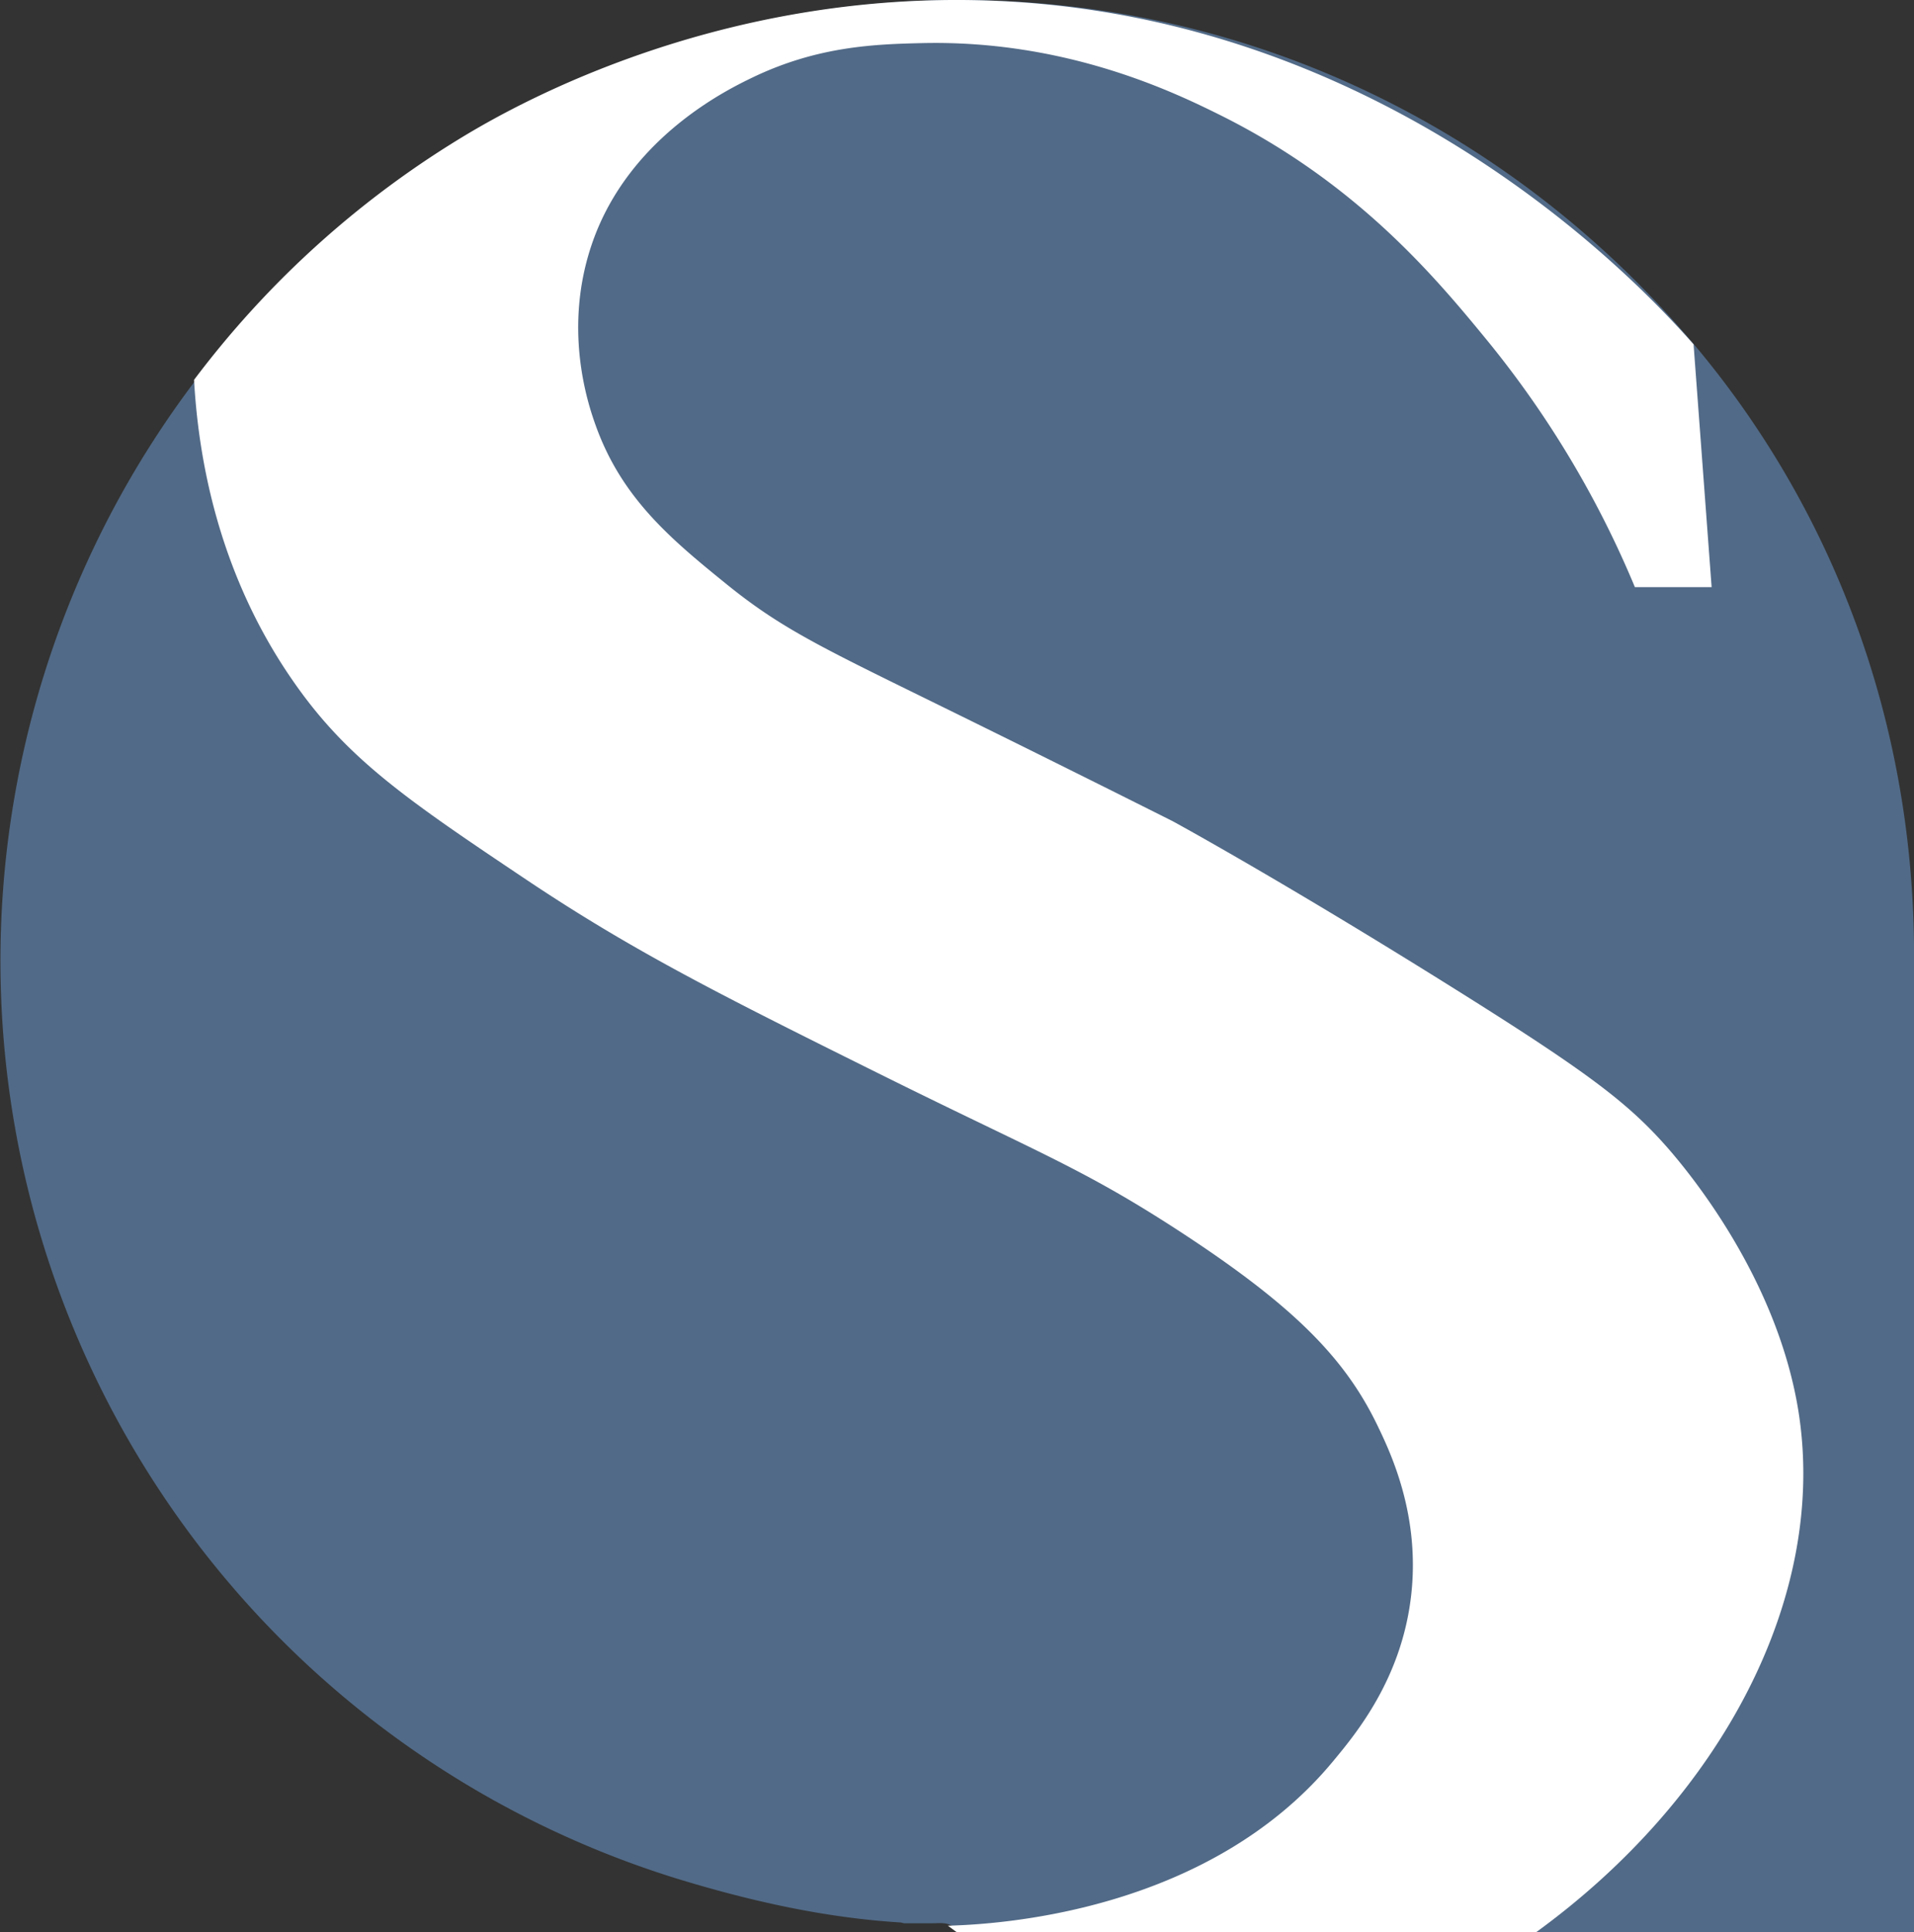 <svg xmlns="http://www.w3.org/2000/svg" viewBox="0 0 351.83 355.11">
  <rect x="0" y="0" width="351.83" height="355.11" fill="#333333" stroke="none"/>
  <defs>
    <style>
      .cls-1 {
        fill: #516a87;
      }

      .cls-2 {
        fill: #fff;
      }
    </style>
  </defs>
  <title>Recurso 1300px</title>
  <g id="Capa_2" data-name="Capa 2">
    <g id="Capa_1-2" data-name="Capa 1">
      <g>
        <path class="cls-1" d="M176.31,0a176.58,176.58,0,0,0-50.73,345.61c12.73,3.83,26.08,6.84,39.86,7.7.29,0,.58.17.88.15,1.7,0,3.44,0,5.16,0s3.23-.36,4.87,1.65l106.37,0,69.12,0,0-179.58c0-43.06-15.07-82.45-41.1-113C278.12,24.28,230.33,0,176.31,0"/>
        <path class="cls-2" d="M300.53,107.9h14.1l-3.32-44.62C302.56,53.36,256.14,2.81,182,.11,132.25-1.7,95.42,19,86.15,24.49A175.62,175.62,0,0,0,35.67,69.81c.74,13.24,4,35.24,18.6,55.92,9.85,14,20.89,21.48,42.57,36,19.45,13,35.37,21,63.76,35.1,29.69,14.78,38.18,17.69,56.3,29.51,21.2,13.83,30.4,23.43,36.29,35.61,2.58,5.33,7.89,16.68,6.2,31.33-1.76,15.24-10.09,25.28-14.34,30.4-23.19,28-62.22,30-70.81,30.23l1.69,1.24H282.31c34.08-24.73,53.7-61.71,48.28-95.77-4-25-20.8-44.68-24-48.37-7.09-8.08-14.24-13.6-37.55-28.24-32.77-20.58-53.48-31.85-53.48-31.85-18.61-9.34-33.34-16.61-42.61-21.16-21.72-10.67-29.22-14.17-39.3-22.32-10.29-8.33-19.33-15.83-24.14-29.22-1.35-3.76-6.18-17.77-.59-33.72,6.79-19.35,24.89-28.08,29.43-30.27,12-5.76,22.51-6.11,31.24-6.31,26.36-.59,46.19,9,54.68,13.22C249.14,33.5,263.51,50.56,272.91,62a182.37,182.37,0,0,1,27.63,45.94"/>
      </g>
    </g>
  </g>
</svg>
